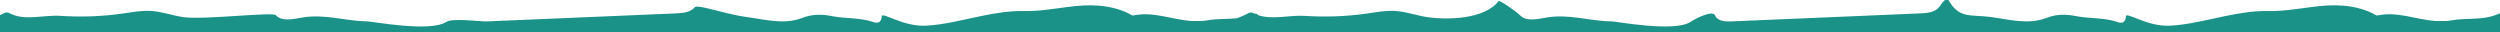 <?xml version="1.0" encoding="utf-8"?>
<!-- Generator: Adobe Illustrator 24.0.3, SVG Export Plug-In . SVG Version: 6.00 Build 0)  -->
<svg version="1.1" id="Layer_1" xmlns="http://www.w3.org/2000/svg" xmlns:xlink="http://www.w3.org/1999/xlink" x="0px" y="0px"
	 viewBox="0 0 1079 14" style="enable-background:new 0 0 1079 14;" xml:space="preserve">
<style type="text/css">
	.st0{fill:#1A9288;}
</style>
<path class="st0" d="M1080.52,17.1c0.3-1.85,0.07-4.56-0.32-8.55c-0.05-0.5-0.03-1-0.11-1.49c-0.15-1.06-0.88-1.47-1.77-1.07
	c-6.55,2.95-13.69,1.6-20.32,2.8c-0.66,0.12-1.31,0.2-1.96,0.26h-5.11c-8.35-0.67-16.33-4.2-24.74-2.38
	c-0.65,0.14-1.51-0.61-2.26-0.96c-8.37-3.96-17.13-3.88-26.07-2.71c-6.34,0.83-12.74,1.91-19.09,1.77
	c-6.2-0.14-12.22,0.94-18.08,2.11c-8.01,1.6-15.85,3.77-24.08,4.21c-9.75,0.52-18.9-6.08-19.04-4.09c-0.17,2.28-1.22,3.36-3.64,2.52
	c-5.82-2.02-12.03-1.4-17.97-2.58c-4.29-0.86-8.39-0.88-12.65,0.77c-8.04,3.12-16.23,0.64-24.29-0.4
	c-8.83-1.14-13.43,0.92-18.23-7.55c-1.79-0.28-2.73,1.96-3.9,3.35c-1.87,2.24-5.15,2.54-8.07,2.66
	c-27.26,1.16-54.53,2.31-81.79,3.47c-2.58,0.11-5.8-0.17-6.78-2.56c-0.97-2.38-7.93,0.98-10.68,2.79c-6.87,4.53-31.78-0.22-34-0.25
	c-9.63-0.1-18.41-3.36-28.3-1.63c-3.89,0.68-8.54,1.81-11.27-1.05c-1.42-1.49-8.84-6.64-9.25-6.08c-5.81,7.85-22.08,8.24-30.81,6.91
	c-4.59-0.7-9.04-2.34-13.67-2.64c-4.12-0.27-8.23,0.52-12.33,1.11c-8.95,1.29-17.99,1.58-27.01,1c-6.33-0.41-13.89,1.84-20.02-0.35
	c-0.26-0.53-0.75-0.73-1.34-0.56c-0.13-0.07-0.27-0.12-0.4-0.19c-0.55-0.29-1.45-0.49-1.94-0.24c-1.73,0.9-3.5,1.67-5.29,2.37
	C529.61,8.3,525.2,8.03,521,8.79c-0.66,0.12-1.31,0.2-1.96,0.26h-5.11c-8.35-0.67-16.33-4.2-24.74-2.38
	c-0.65,0.14-1.51-0.61-2.26-0.96c-8.37-3.96-17.13-3.88-26.07-2.71c-6.34,0.83-12.74,1.91-19.09,1.77
	c-6.2-0.14-12.22,0.94-18.08,2.11c-8.01,1.6-15.85,3.77-24.08,4.21c-9.75,0.52-18.9-6.08-19.04-4.09c-0.17,2.28-1.22,3.36-3.64,2.52
	c-5.82-2.02-12.03-1.4-17.97-2.58c-4.29-0.86-8.39-0.88-12.65,0.77c-8.04,3.12-16.23,0.64-24.29-0.4
	c-8.83-1.14-20.97-5.59-22.13-4.2c-1.87,2.24-5.15,2.54-8.07,2.66c-27.26,1.16-54.53,2.31-81.79,3.47
	c-2.58,0.11-14.71-1.58-17.45,0.23c-6.87,4.53-31.78-0.22-34-0.25c-9.63-0.1-18.41-3.36-28.3-1.63c-3.89,0.68-8.54,1.81-11.27-1.05
	c-1.42-1.49-31.33,2.15-40.06,0.83c-4.59-0.7-9.04-2.34-13.67-2.64c-4.12-0.27-8.23,0.52-12.33,1.11c-8.95,1.29-17.99,1.58-27.01,1
	C18.99,6.38,10.55,9.14,4.17,5.72C3.62,5.42,2.71,5.22,2.23,5.48c-7.43,3.87-15.47,5.6-23.63,6.97c-0.29,0.05-0.51,0.53-0.8,0.57
	c-1.05,0.12-2,0.54-2.92,1.05h-46.84v3.05H1080.52z M852.08,13.85c0.02,0.07,0.04,0.13,0.06,0.2h-0.11
	C852.05,13.99,852.06,13.93,852.08,13.85z M778.25,14.06h-0.21c0-0.07-0.01-0.14-0.01-0.21C778.1,13.91,778.17,13.99,778.25,14.06z
	 M315.08,13.85c0.02,0.07,0.04,0.13,0.06,0.2h-0.11C315.05,13.99,315.06,13.93,315.08,13.85z M241.25,14.06h-0.21
	c0-0.07-0.01-0.14-0.01-0.21C241.1,13.91,241.17,13.99,241.25,14.06z M1.03,14.06h-1.38C0.12,14,0.58,14,1.03,14.06z"/>
</svg>
